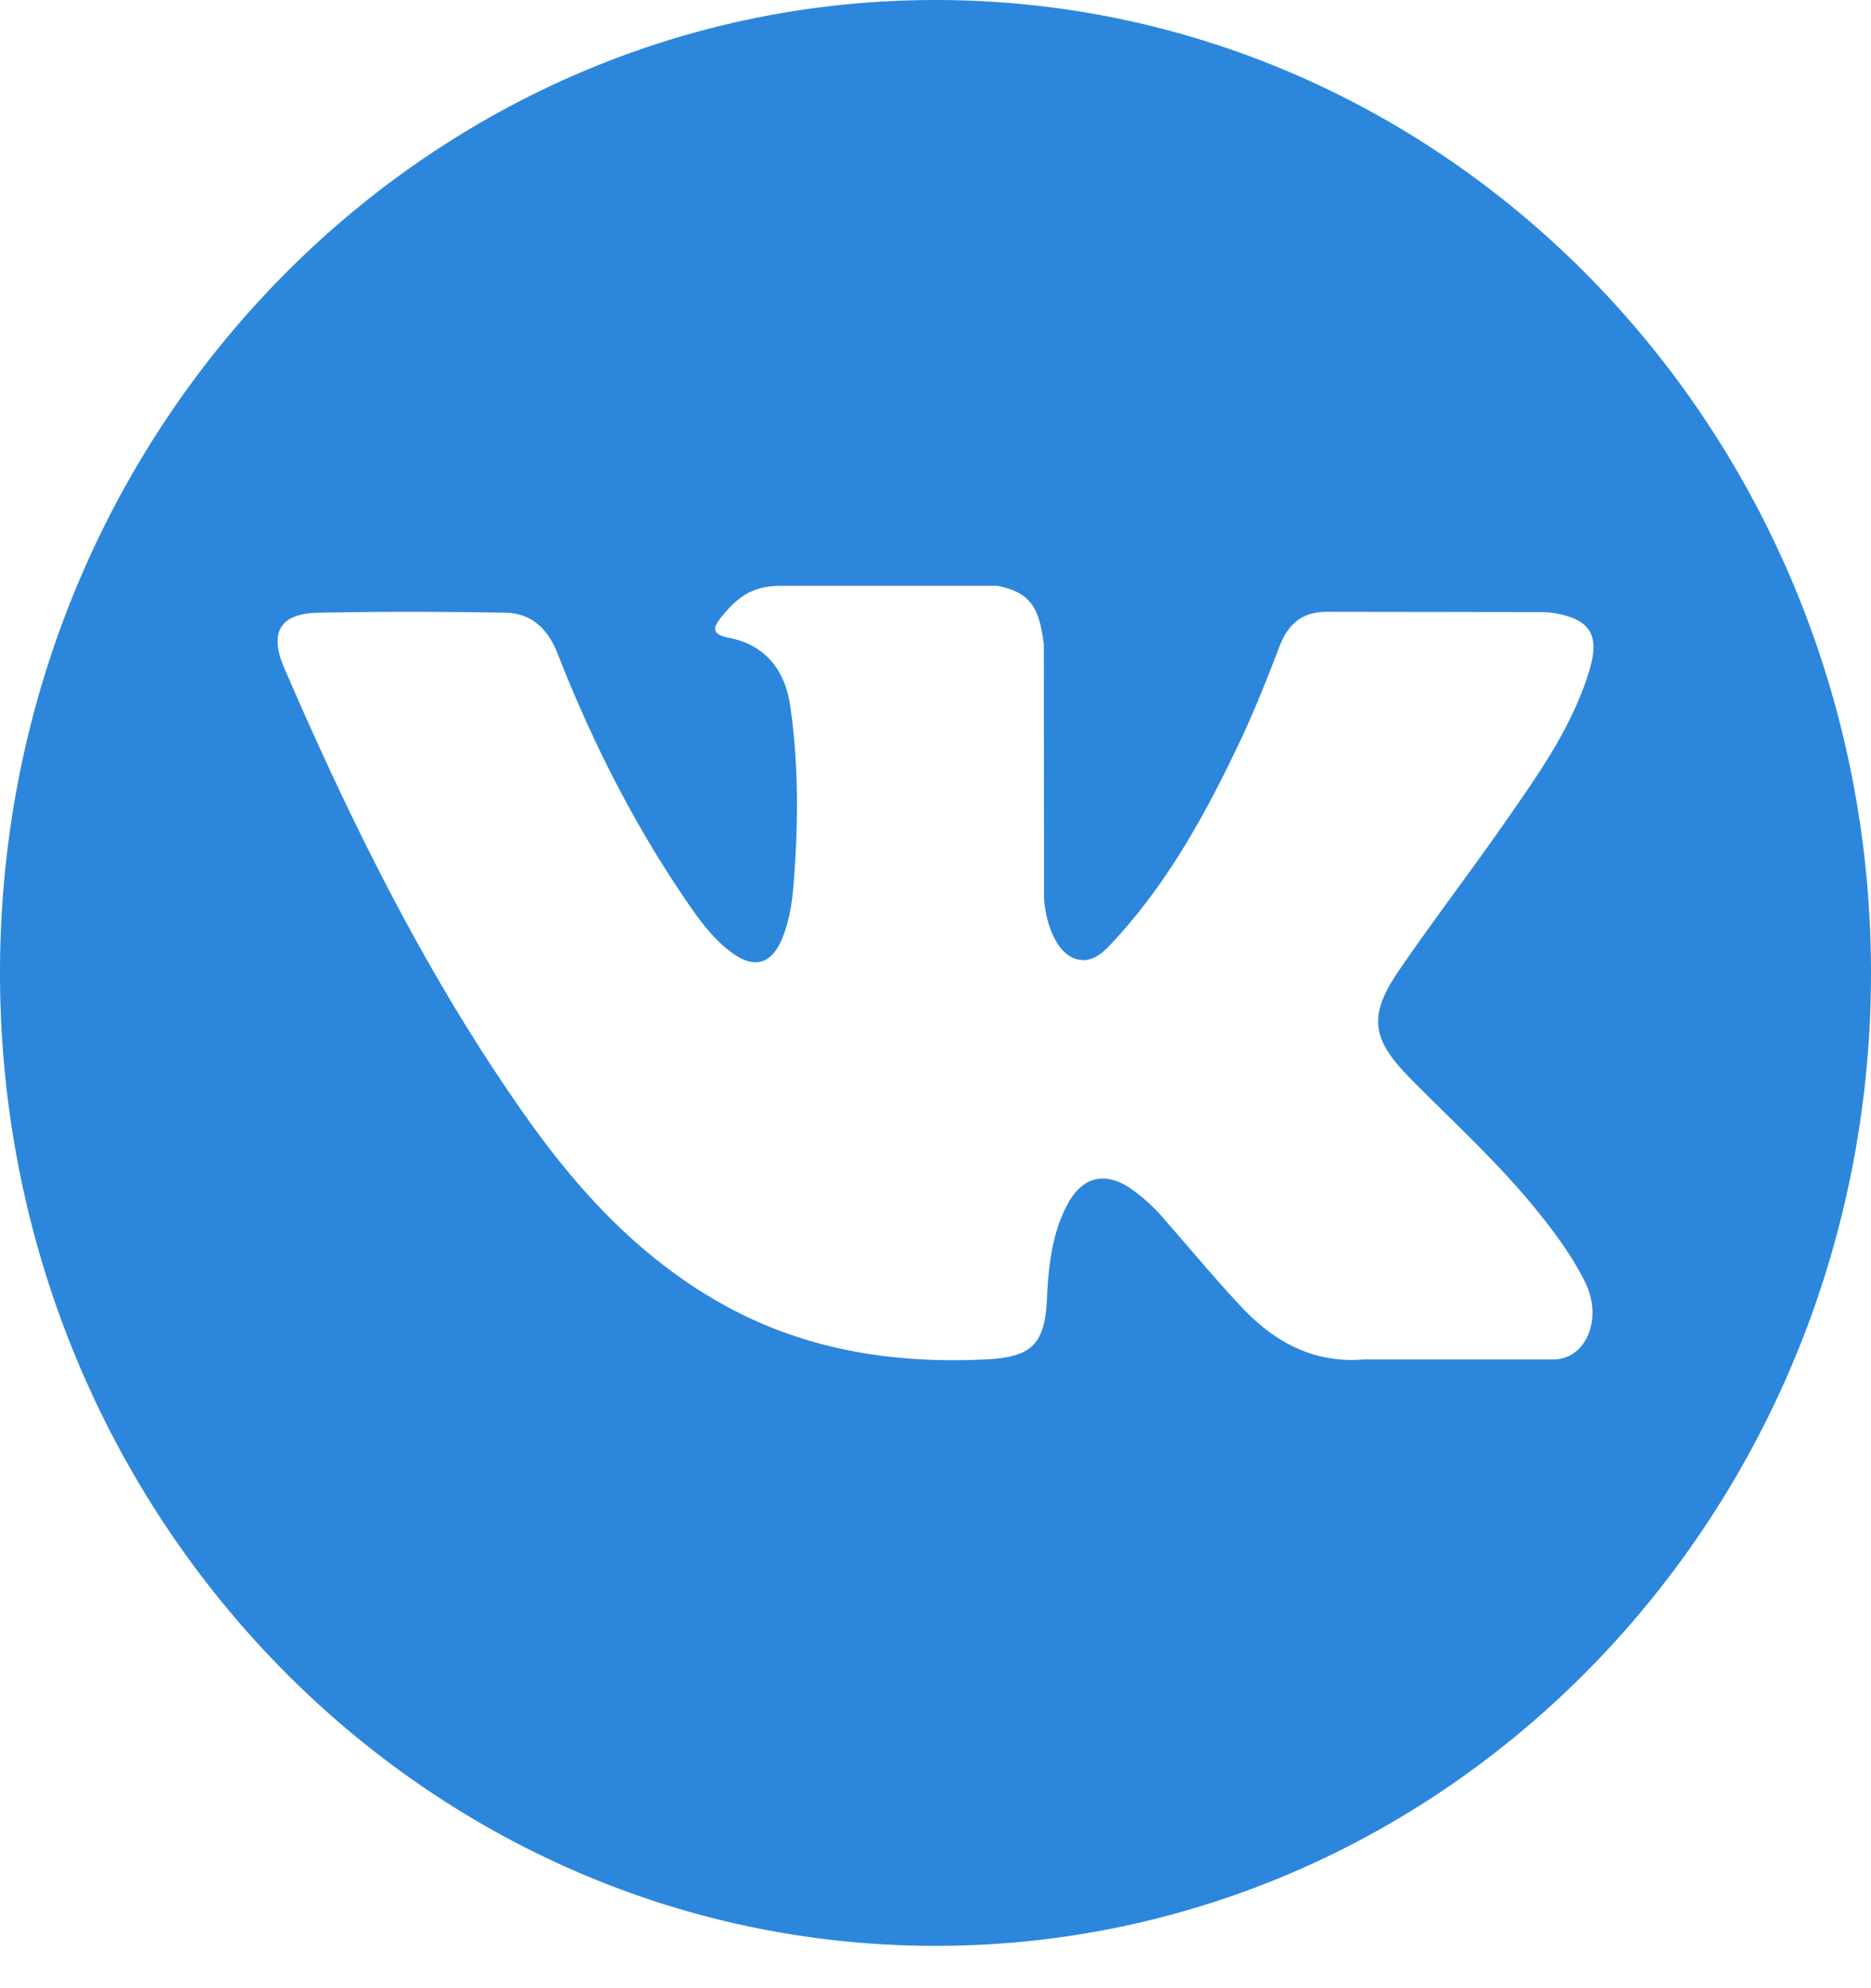 <svg width="32" height="34" fill="none" xmlns="http://www.w3.org/2000/svg"><path d="M16 0C7.164 0 0 7.449 0 16.638c0 9.189 7.164 16.638 16 16.638s16-7.45 16-16.638C32 7.449 24.836 0 16 0zm8.116 18.437c.746.758 1.535 1.47 2.204 2.306.297.37.576.752.79 1.182.303.613.029 1.286-.5 1.322h-3.277c-.847.072-1.52-.283-2.088-.884-.454-.48-.874-.992-1.311-1.488a3.114 3.114 0 00-.59-.547c-.447-.302-.835-.21-1.091.276-.261.494-.32 1.041-.346 1.591-.035.804-.268 1.014-1.044 1.052-1.657.08-3.23-.18-4.69-1.05-1.29-.766-2.288-1.847-3.157-3.072-1.693-2.387-2.99-5.007-4.155-7.702-.262-.607-.07-.932.573-.944 1.07-.022 2.14-.019 3.21-.001.435.007.723.266.89.693.579 1.48 1.287 2.887 2.175 4.192.237.347.479.694.823.94.38.27.669.18.848-.26.115-.28.164-.58.189-.88.085-1.029.095-2.056-.052-3.08-.092-.642-.438-1.056-1.053-1.177-.313-.062-.267-.182-.115-.368.264-.321.512-.52 1.006-.52h3.704c.584.118.715.39.794 1.002l.003 4.28c-.007.236.114.938.523 1.092.327.113.543-.16.74-.376.887-.98 1.52-2.136 2.087-3.334.25-.528.466-1.074.675-1.622.156-.404.398-.603.837-.597l3.567.005c.105 0 .212 0 .316.02.6.107.765.375.58.985-.293.958-.862 1.756-1.418 2.556-.596.857-1.23 1.683-1.82 2.543-.543.787-.5 1.183.173 1.865z" fill="#2C87DC"/></svg>